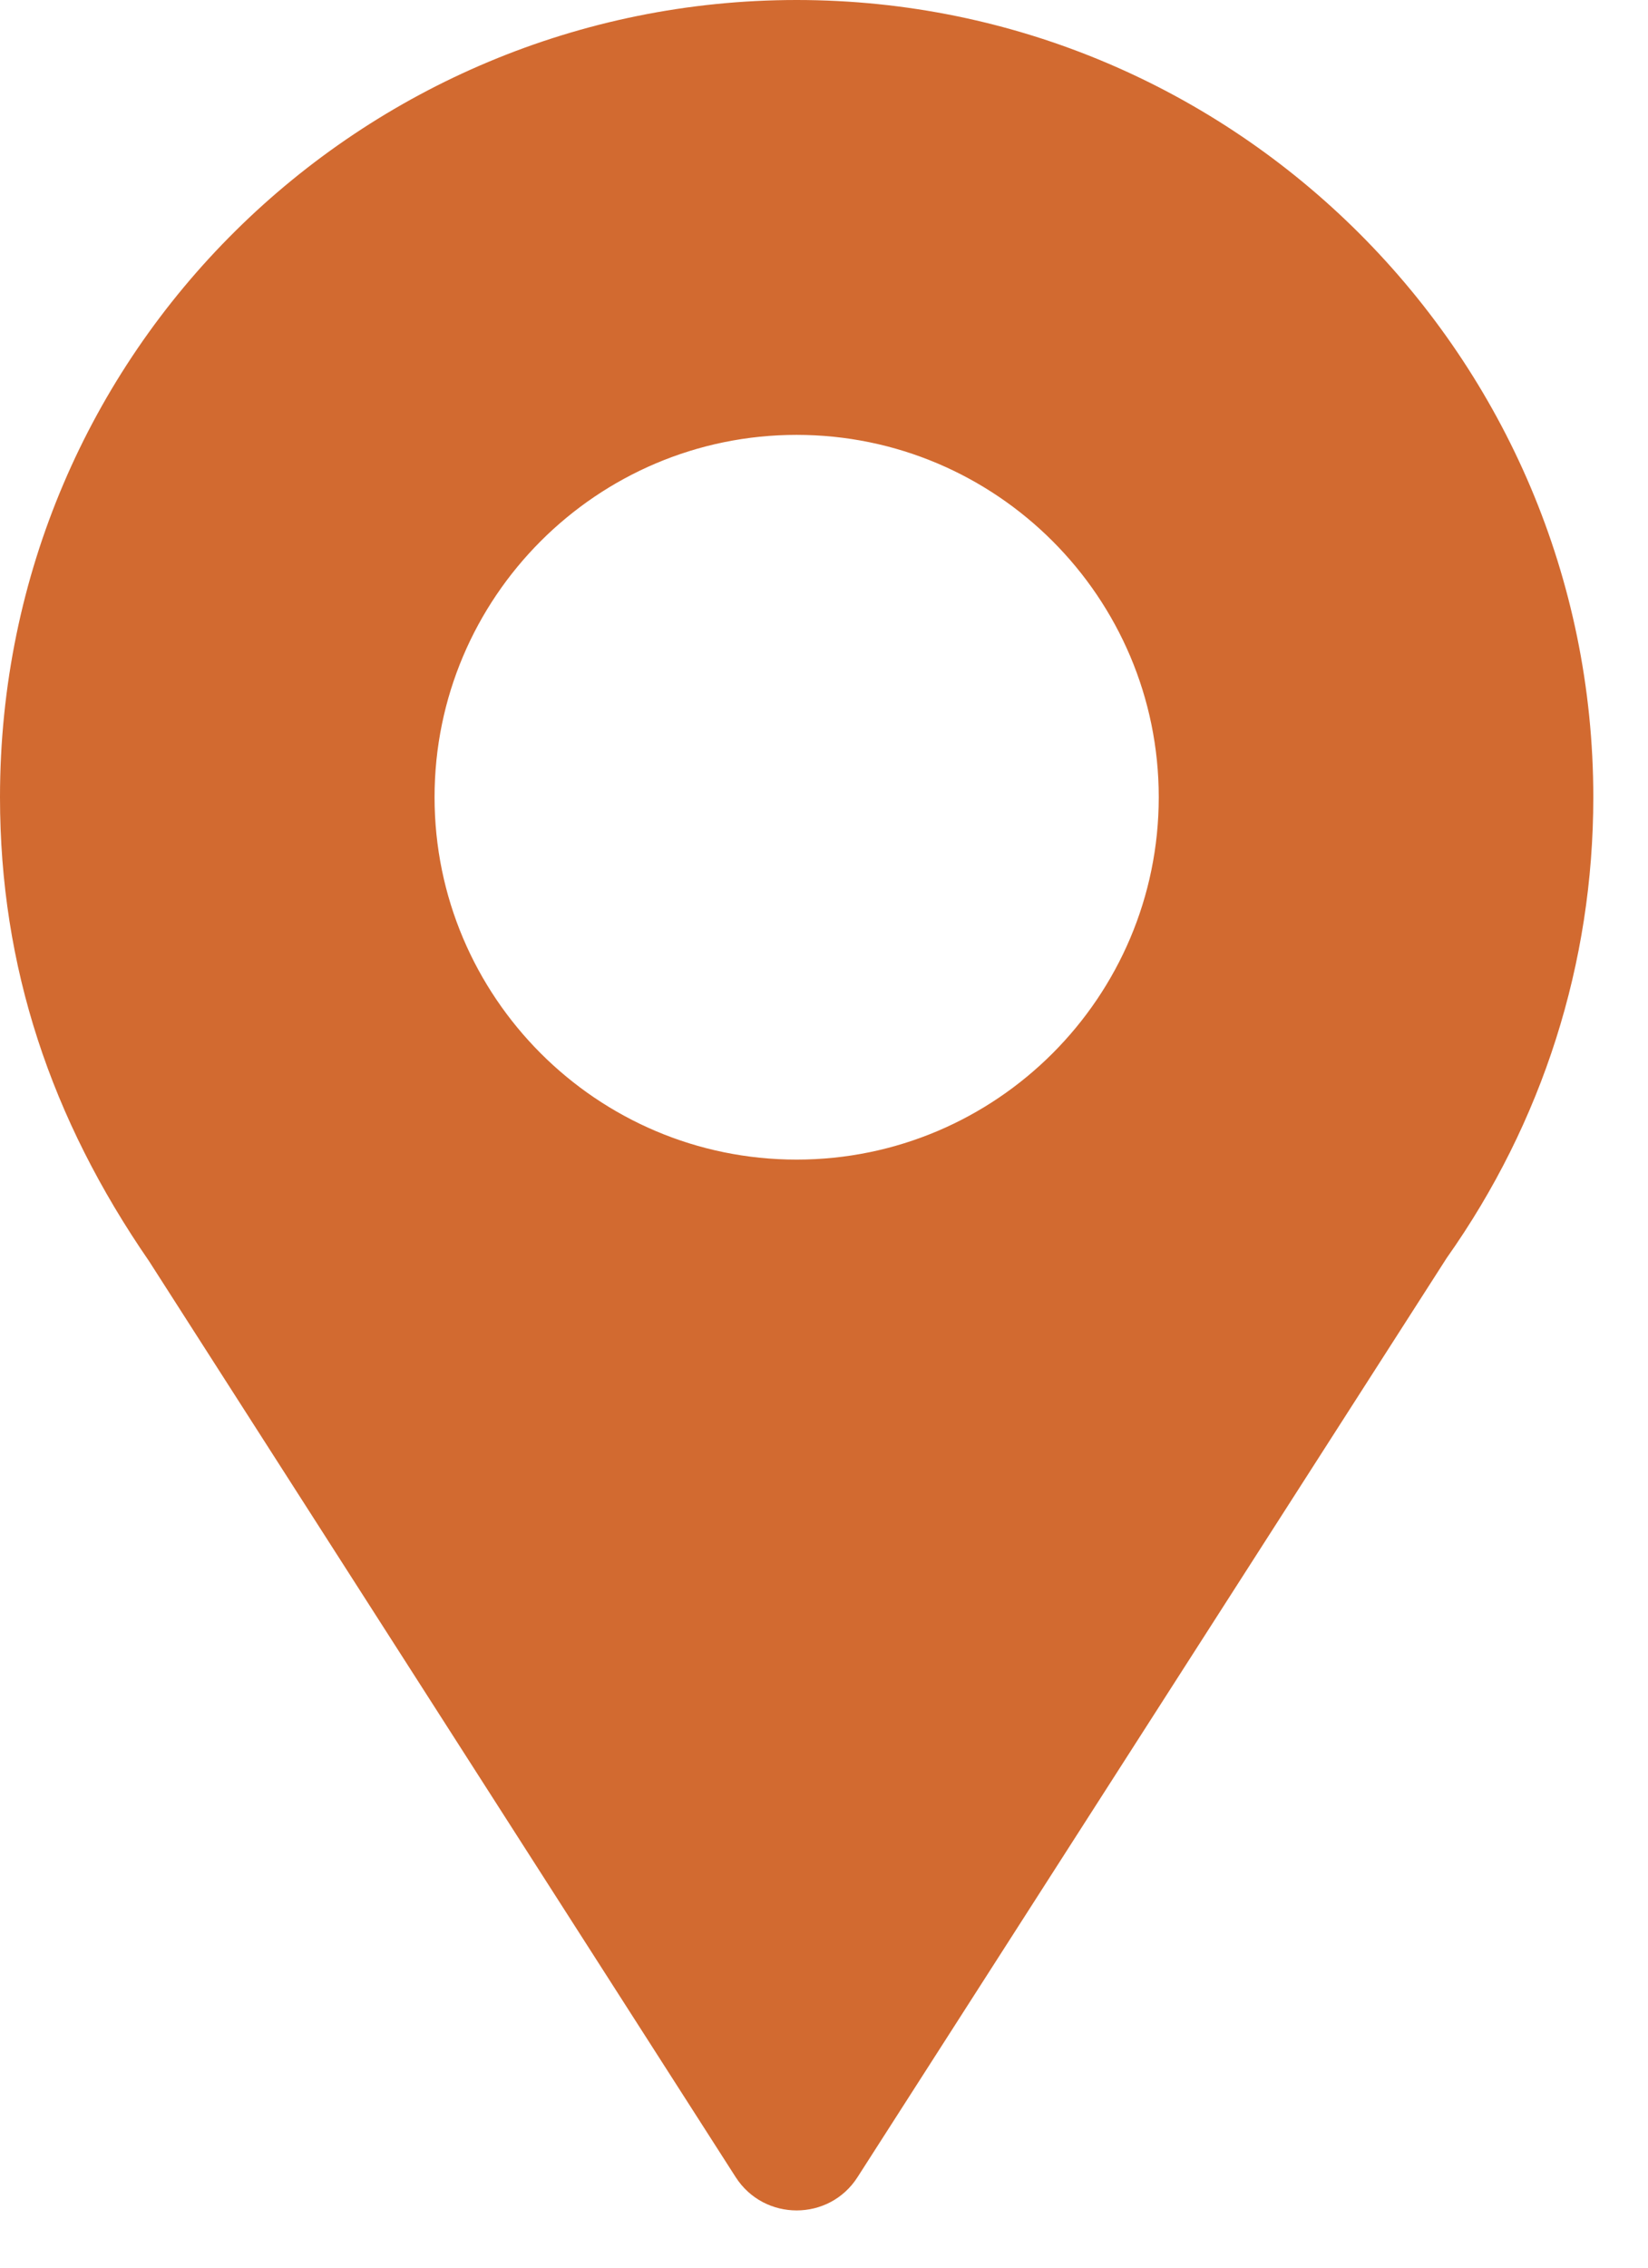 <svg width="16" height="22" viewBox="0 0 16 22" fill="none" xmlns="http://www.w3.org/2000/svg">
<path d="M7.734 0C3.517 0 0 3.397 0 7.734C0 9.384 0.496 10.856 1.447 12.235L7.142 21.121C7.419 21.553 8.051 21.552 8.326 21.121L14.046 12.204C14.977 10.888 15.469 9.343 15.469 7.734C15.469 3.47 11.999 0 7.734 0ZM7.734 11.25C5.796 11.25 4.219 9.673 4.219 7.734C4.219 5.796 5.796 4.219 7.734 4.219C9.673 4.219 11.25 5.796 11.25 7.734C11.25 9.673 9.673 11.25 7.734 11.25Z" fill="#D26A30"/>
</svg>
